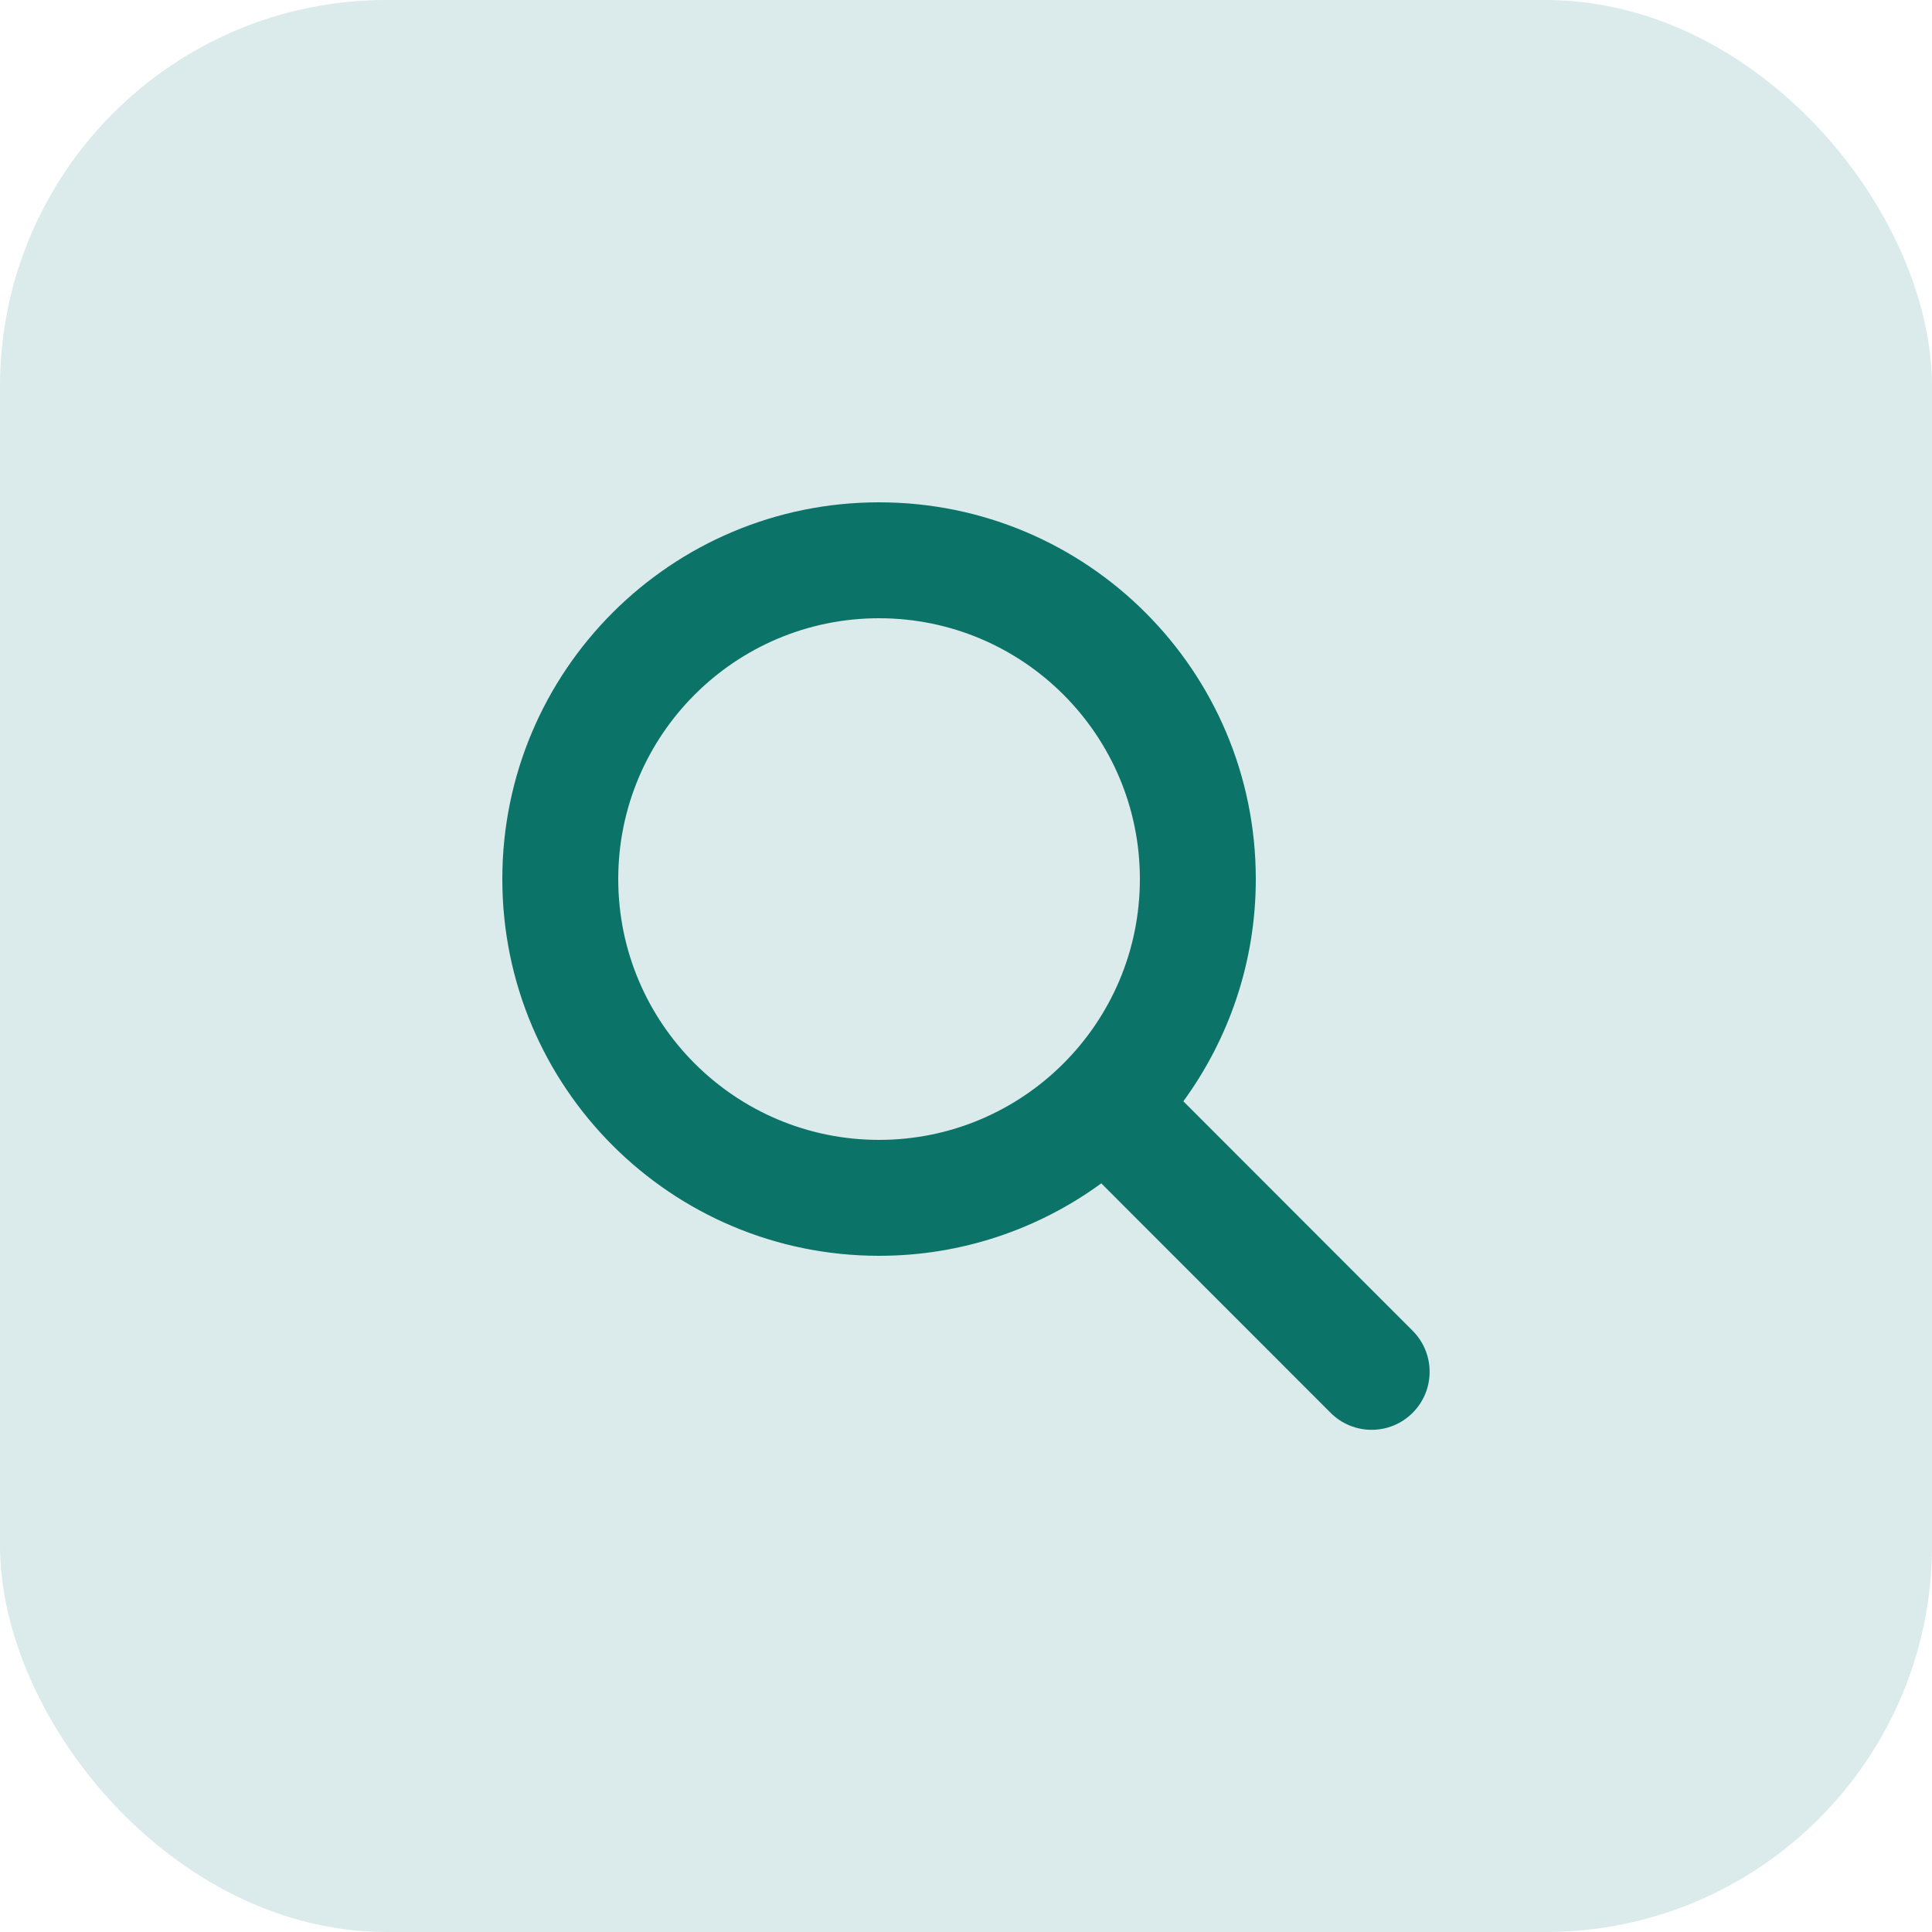 <svg xmlns="http://www.w3.org/2000/svg" fill="none" viewBox="0 0 40 40" height="40" width="40">
<rect fill="#DBEAEA" rx="8" height="40" width="40"></rect>
<path fill="#0C7368" d="M26 18.2C26 19.921 25.441 21.511 24.5 22.801L29.247 27.552C29.716 28.021 29.716 28.782 29.247 29.251C28.779 29.72 28.017 29.72 27.549 29.251L22.801 24.5C21.511 25.441 19.921 26 18.2 26C13.891 26 10.4 22.509 10.4 18.2C10.4 13.891 13.891 10.4 18.2 10.4C22.509 10.4 26 13.891 26 18.2ZM18.2 23.6C21.181 23.6 23.6 21.181 23.6 18.2C23.6 15.219 21.181 12.8 18.2 12.8C15.219 12.8 12.8 15.219 12.8 18.2C12.8 21.181 15.219 23.6 18.2 23.6Z"></path>
</svg>
